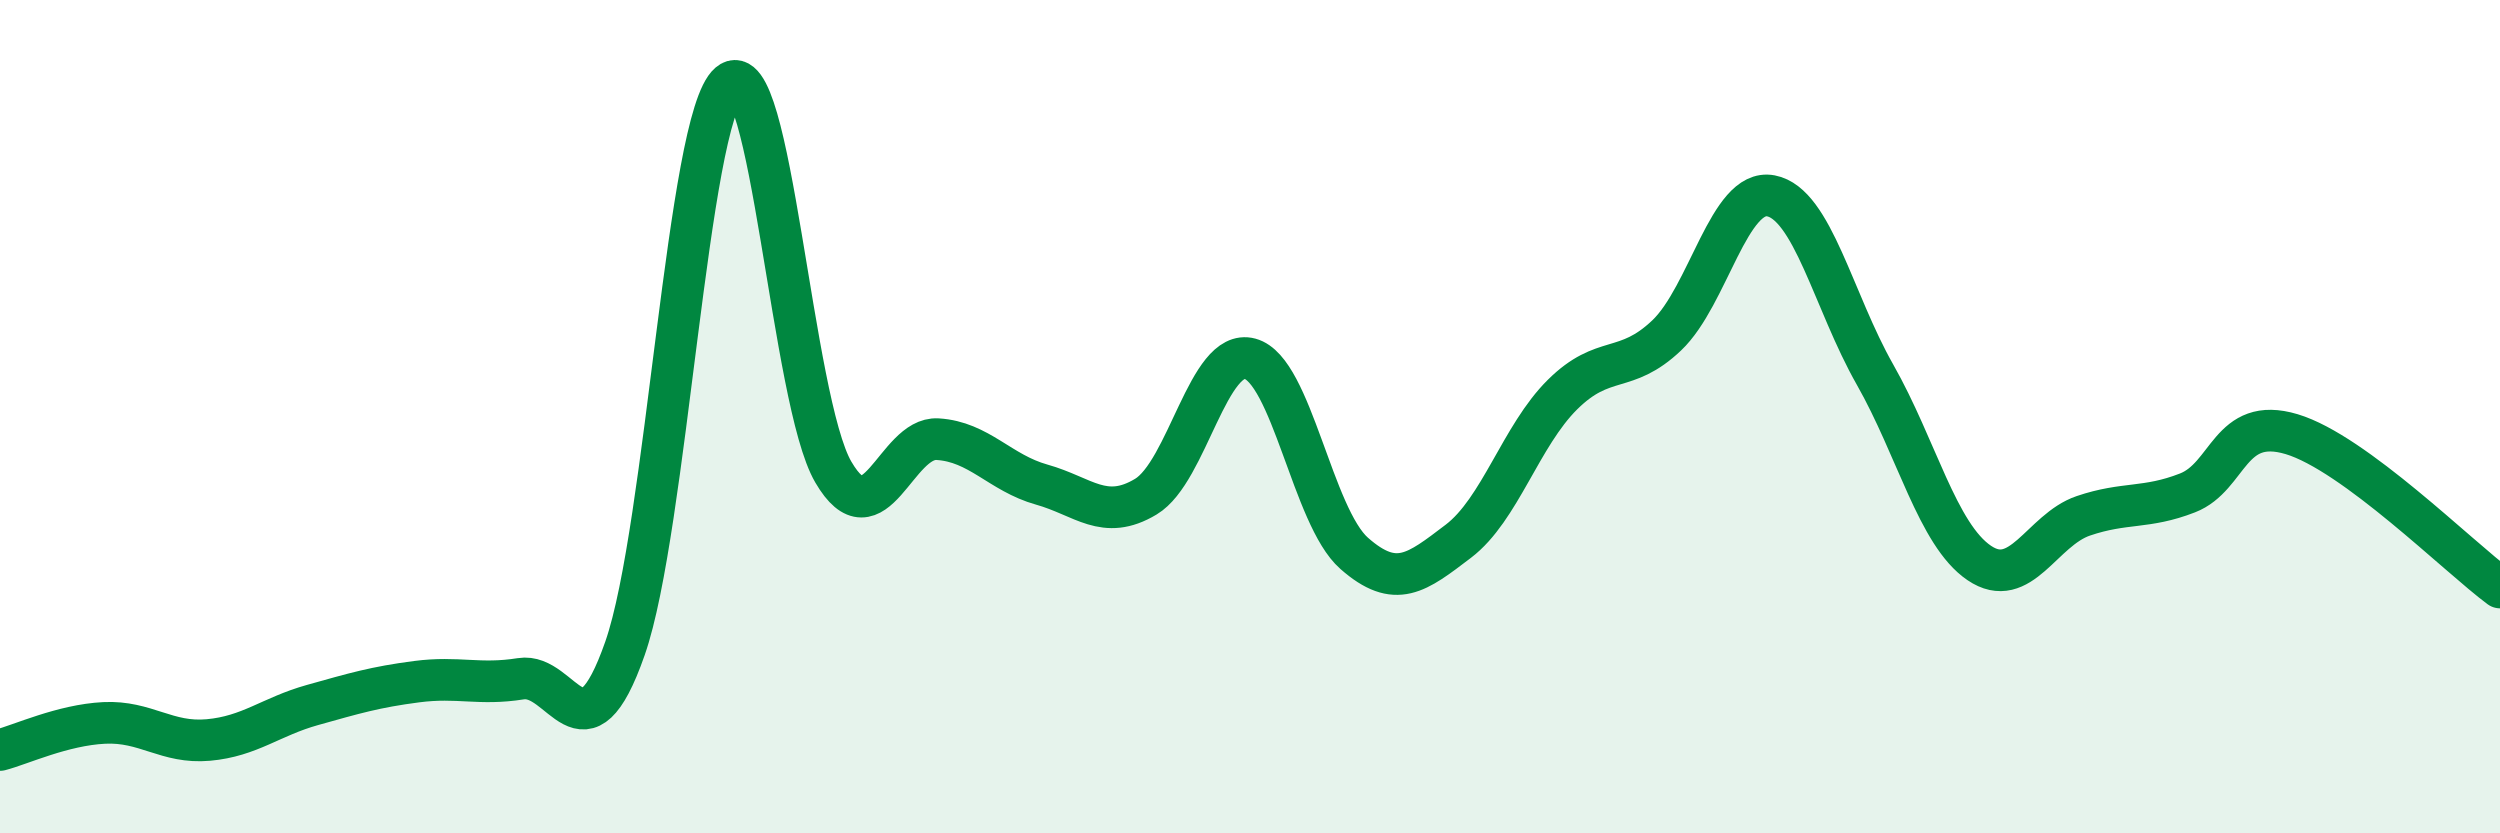 
    <svg width="60" height="20" viewBox="0 0 60 20" xmlns="http://www.w3.org/2000/svg">
      <path
        d="M 0,18 C 0.5,17.87 1.5,17.4 2.5,17.35 C 3.5,17.3 4,17.85 5,17.76 C 6,17.67 6.5,17.2 7.5,16.92 C 8.5,16.64 9,16.49 10,16.36 C 11,16.23 11.5,16.45 12.5,16.29 C 13.5,16.13 14,18.42 15,15.56 C 16,12.7 16.5,2.85 17.5,2 C 18.5,1.15 19,9.62 20,11.33 C 21,13.04 21.5,10.48 22.5,10.54 C 23.5,10.6 24,11.35 25,11.63 C 26,11.91 26.5,12.52 27.5,11.92 C 28.5,11.32 29,8.34 30,8.61 C 31,8.88 31.5,12.4 32.5,13.28 C 33.5,14.16 34,13.75 35,12.99 C 36,12.23 36.5,10.46 37.5,9.47 C 38.5,8.48 39,9 40,8.05 C 41,7.1 41.5,4.51 42.5,4.7 C 43.5,4.89 44,7.23 45,8.99 C 46,10.75 46.5,12.83 47.5,13.51 C 48.5,14.19 49,12.72 50,12.38 C 51,12.04 51.5,12.22 52.5,11.83 C 53.5,11.44 53.5,9.97 55,10.42 C 56.5,10.87 59,13.36 60,14.1L60 20L0 20Z"
        fill="#008740"
        opacity="0.1"
        stroke-linecap="round"
        stroke-linejoin="round"
      />
      <path
        d="M 0,18 C 0.5,17.87 1.5,17.4 2.5,17.35 C 3.5,17.3 4,17.85 5,17.76 C 6,17.67 6.5,17.2 7.5,16.92 C 8.5,16.64 9,16.49 10,16.36 C 11,16.23 11.5,16.45 12.5,16.29 C 13.5,16.13 14,18.42 15,15.56 C 16,12.7 16.5,2.85 17.5,2 C 18.5,1.15 19,9.62 20,11.33 C 21,13.04 21.5,10.48 22.5,10.54 C 23.5,10.6 24,11.35 25,11.63 C 26,11.91 26.5,12.52 27.5,11.92 C 28.5,11.32 29,8.34 30,8.61 C 31,8.88 31.5,12.4 32.5,13.28 C 33.5,14.16 34,13.75 35,12.99 C 36,12.23 36.5,10.46 37.5,9.47 C 38.5,8.48 39,9 40,8.05 C 41,7.1 41.5,4.51 42.5,4.7 C 43.5,4.89 44,7.23 45,8.99 C 46,10.75 46.5,12.83 47.5,13.51 C 48.5,14.19 49,12.72 50,12.38 C 51,12.04 51.5,12.22 52.5,11.83 C 53.5,11.44 53.5,9.97 55,10.42 C 56.5,10.87 59,13.36 60,14.1"
        stroke="#008740"
        stroke-width="1"
        fill="none"
        stroke-linecap="round"
        stroke-linejoin="round"
      />
    </svg>
  
